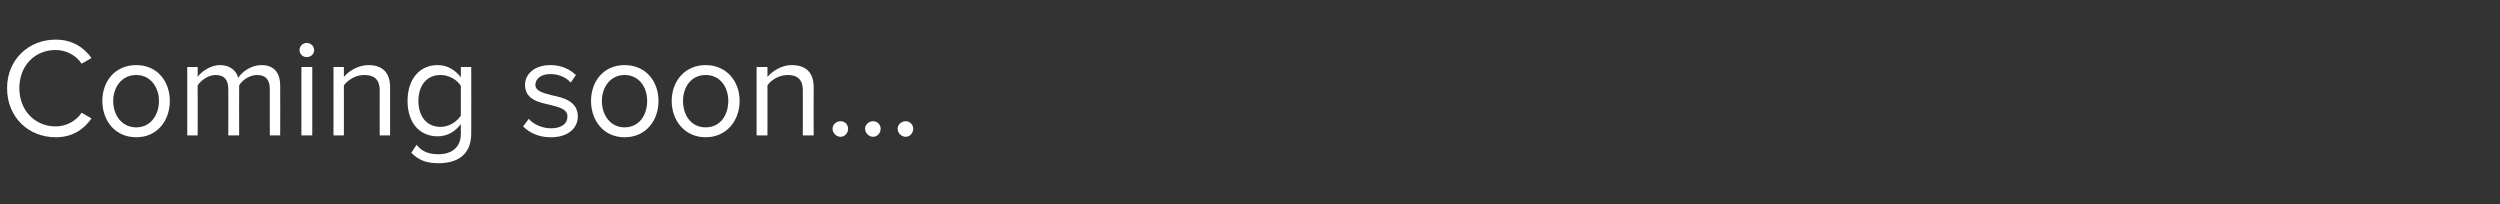 <?xml version="1.0" standalone="no"?><!DOCTYPE svg PUBLIC "-//W3C//DTD SVG 1.1//EN" "http://www.w3.org/Graphics/SVG/1.1/DTD/svg11.dtd"><svg xmlns="http://www.w3.org/2000/svg" version="1.1" width="530px" height="43.3px" viewBox="0 -5 530 43.3" style="top:-5px"><rect x="0" y="-5" width="530" height="43.3" fill="#333333" stroke="none"/>  <desc>Coming soon</desc>  <defs/>  <g id="Polygon17628">    <path d="M 1.5 13.7 C 1.5 7.6 6.1 3.4 11.8 3.4 C 15.4 3.4 17.8 5.1 19.4 7.3 C 19.4 7.3 17.3 8.5 17.3 8.5 C 16.2 6.8 14.1 5.6 11.8 5.6 C 7.4 5.6 4.1 8.9 4.1 13.7 C 4.1 18.4 7.4 21.8 11.8 21.8 C 14.1 21.8 16.2 20.6 17.3 18.9 C 17.3 18.9 19.4 20.1 19.4 20.1 C 17.8 22.4 15.4 24.1 11.8 24.1 C 6.1 24.1 1.5 19.9 1.5 13.7 Z M 21.7 16.4 C 21.7 12.2 24.4 8.8 28.9 8.8 C 33.3 8.8 36 12.2 36 16.4 C 36 20.6 33.3 24.1 28.9 24.1 C 24.4 24.1 21.7 20.6 21.7 16.4 Z M 33.7 16.4 C 33.7 13.5 31.9 10.9 28.9 10.9 C 25.8 10.9 24 13.5 24 16.4 C 24 19.4 25.8 22 28.9 22 C 31.9 22 33.7 19.4 33.7 16.4 Z M 57.2 23.7 C 57.2 23.7 57.18 13.86 57.2 13.9 C 57.2 12 56.4 10.9 54.5 10.9 C 53 10.9 51.4 11.9 50.7 13.1 C 50.67 13.08 50.7 23.7 50.7 23.7 L 48.4 23.7 C 48.4 23.7 48.42 13.86 48.4 13.9 C 48.4 12 47.6 10.9 45.7 10.9 C 44.3 10.9 42.7 11.9 41.9 13.1 C 41.94 13.11 41.9 23.7 41.9 23.7 L 39.7 23.7 L 39.7 9.2 L 41.9 9.2 C 41.9 9.2 41.94 11.31 41.9 11.3 C 42.5 10.4 44.5 8.8 46.6 8.8 C 48.8 8.8 50.1 10 50.5 11.5 C 51.3 10.2 53.3 8.8 55.4 8.8 C 58 8.8 59.4 10.3 59.4 13.2 C 59.43 13.23 59.4 23.7 59.4 23.7 L 57.2 23.7 Z M 63.5 5.6 C 63.5 4.8 64.2 4.1 65 4.1 C 65.9 4.1 66.6 4.8 66.6 5.6 C 66.6 6.5 65.9 7.1 65 7.1 C 64.2 7.1 63.5 6.5 63.5 5.6 Z M 63.9 23.7 L 63.9 9.2 L 66.2 9.2 L 66.2 23.7 L 63.9 23.7 Z M 80.5 23.7 C 80.5 23.7 80.46 14.22 80.5 14.2 C 80.5 11.7 79.2 10.9 77.2 10.9 C 75.4 10.9 73.8 11.9 72.9 13.1 C 72.93 13.11 72.9 23.7 72.9 23.7 L 70.7 23.7 L 70.7 9.2 L 72.9 9.2 C 72.9 9.2 72.93 11.31 72.9 11.3 C 73.9 10.1 75.9 8.8 78.1 8.8 C 81.1 8.8 82.7 10.4 82.7 13.5 C 82.71 13.53 82.7 23.7 82.7 23.7 L 80.5 23.7 Z M 87.2 27.4 C 87.2 27.4 88.3 25.7 88.3 25.7 C 89.5 27.2 91 27.7 93 27.7 C 95.4 27.7 97.7 26.5 97.7 23.4 C 97.7 23.4 97.7 21.3 97.7 21.3 C 96.6 22.8 94.9 23.9 92.8 23.9 C 89 23.9 86.4 21.1 86.4 16.4 C 86.4 11.7 89 8.8 92.8 8.8 C 94.8 8.8 96.5 9.8 97.7 11.4 C 97.68 11.4 97.7 9.2 97.7 9.2 L 99.9 9.2 C 99.9 9.2 99.93 23.28 99.9 23.3 C 99.9 28.1 96.6 29.6 93 29.6 C 90.6 29.6 88.9 29.1 87.2 27.4 Z M 97.7 19.5 C 97.7 19.5 97.7 13.2 97.7 13.2 C 96.9 11.9 95.2 10.9 93.4 10.9 C 90.4 10.9 88.7 13.2 88.7 16.4 C 88.7 19.6 90.4 21.9 93.4 21.9 C 95.2 21.9 96.9 20.8 97.7 19.5 Z M 110.9 21.8 C 110.9 21.8 112.1 20.2 112.1 20.2 C 113 21.3 114.9 22.2 116.8 22.2 C 119.1 22.2 120.3 21.2 120.3 19.7 C 120.3 18.1 118.5 17.7 116.5 17.2 C 114.1 16.7 111.3 16 111.3 13 C 111.3 10.8 113.2 8.8 116.7 8.8 C 119.2 8.8 120.9 9.8 122.1 10.9 C 122.1 10.9 121 12.5 121 12.5 C 120.1 11.5 118.6 10.7 116.7 10.7 C 114.7 10.7 113.5 11.7 113.5 13 C 113.5 14.3 115.1 14.7 117 15.2 C 119.5 15.7 122.5 16.5 122.5 19.7 C 122.5 22.1 120.5 24.1 116.8 24.1 C 114.4 24.1 112.4 23.3 110.9 21.8 Z M 125.3 16.4 C 125.3 12.2 128 8.8 132.4 8.8 C 136.9 8.8 139.6 12.2 139.6 16.4 C 139.6 20.6 136.9 24.1 132.4 24.1 C 128 24.1 125.3 20.6 125.3 16.4 Z M 137.2 16.4 C 137.2 13.5 135.5 10.9 132.4 10.9 C 129.4 10.9 127.6 13.5 127.6 16.4 C 127.6 19.4 129.4 22 132.4 22 C 135.5 22 137.2 19.4 137.2 16.4 Z M 142.4 16.4 C 142.4 12.2 145.2 8.8 149.6 8.8 C 154 8.8 156.8 12.2 156.8 16.4 C 156.8 20.6 154 24.1 149.6 24.1 C 145.2 24.1 142.4 20.6 142.4 16.4 Z M 154.4 16.4 C 154.4 13.5 152.7 10.9 149.6 10.9 C 146.5 10.9 144.8 13.5 144.8 16.4 C 144.8 19.4 146.5 22 149.6 22 C 152.7 22 154.4 19.4 154.4 16.4 Z M 170.2 23.7 C 170.2 23.7 170.22 14.22 170.2 14.2 C 170.2 11.7 168.9 10.9 167 10.9 C 165.2 10.9 163.5 11.9 162.7 13.1 C 162.69 13.11 162.7 23.7 162.7 23.7 L 160.4 23.7 L 160.4 9.2 L 162.7 9.2 C 162.7 9.2 162.69 11.31 162.7 11.3 C 163.7 10.1 165.7 8.8 167.8 8.8 C 170.9 8.8 172.5 10.4 172.5 13.5 C 172.47 13.53 172.5 23.7 172.5 23.7 L 170.2 23.7 Z M 176.5 22.3 C 176.5 21.4 177.3 20.7 178.2 20.7 C 179.1 20.7 179.8 21.4 179.8 22.3 C 179.8 23.2 179.1 24 178.2 24 C 177.3 24 176.5 23.2 176.5 22.3 Z M 183.4 22.3 C 183.4 21.4 184.2 20.7 185.1 20.7 C 186 20.7 186.7 21.4 186.7 22.3 C 186.7 23.2 186 24 185.1 24 C 184.2 24 183.4 23.2 183.4 22.3 Z M 190.3 22.3 C 190.3 21.4 191.1 20.7 192 20.7 C 192.9 20.7 193.6 21.4 193.6 22.3 C 193.6 23.2 192.9 24 192 24 C 191.1 24 190.3 23.2 190.3 22.3 Z " stroke="none" fill="#fff"/>  </g></svg>